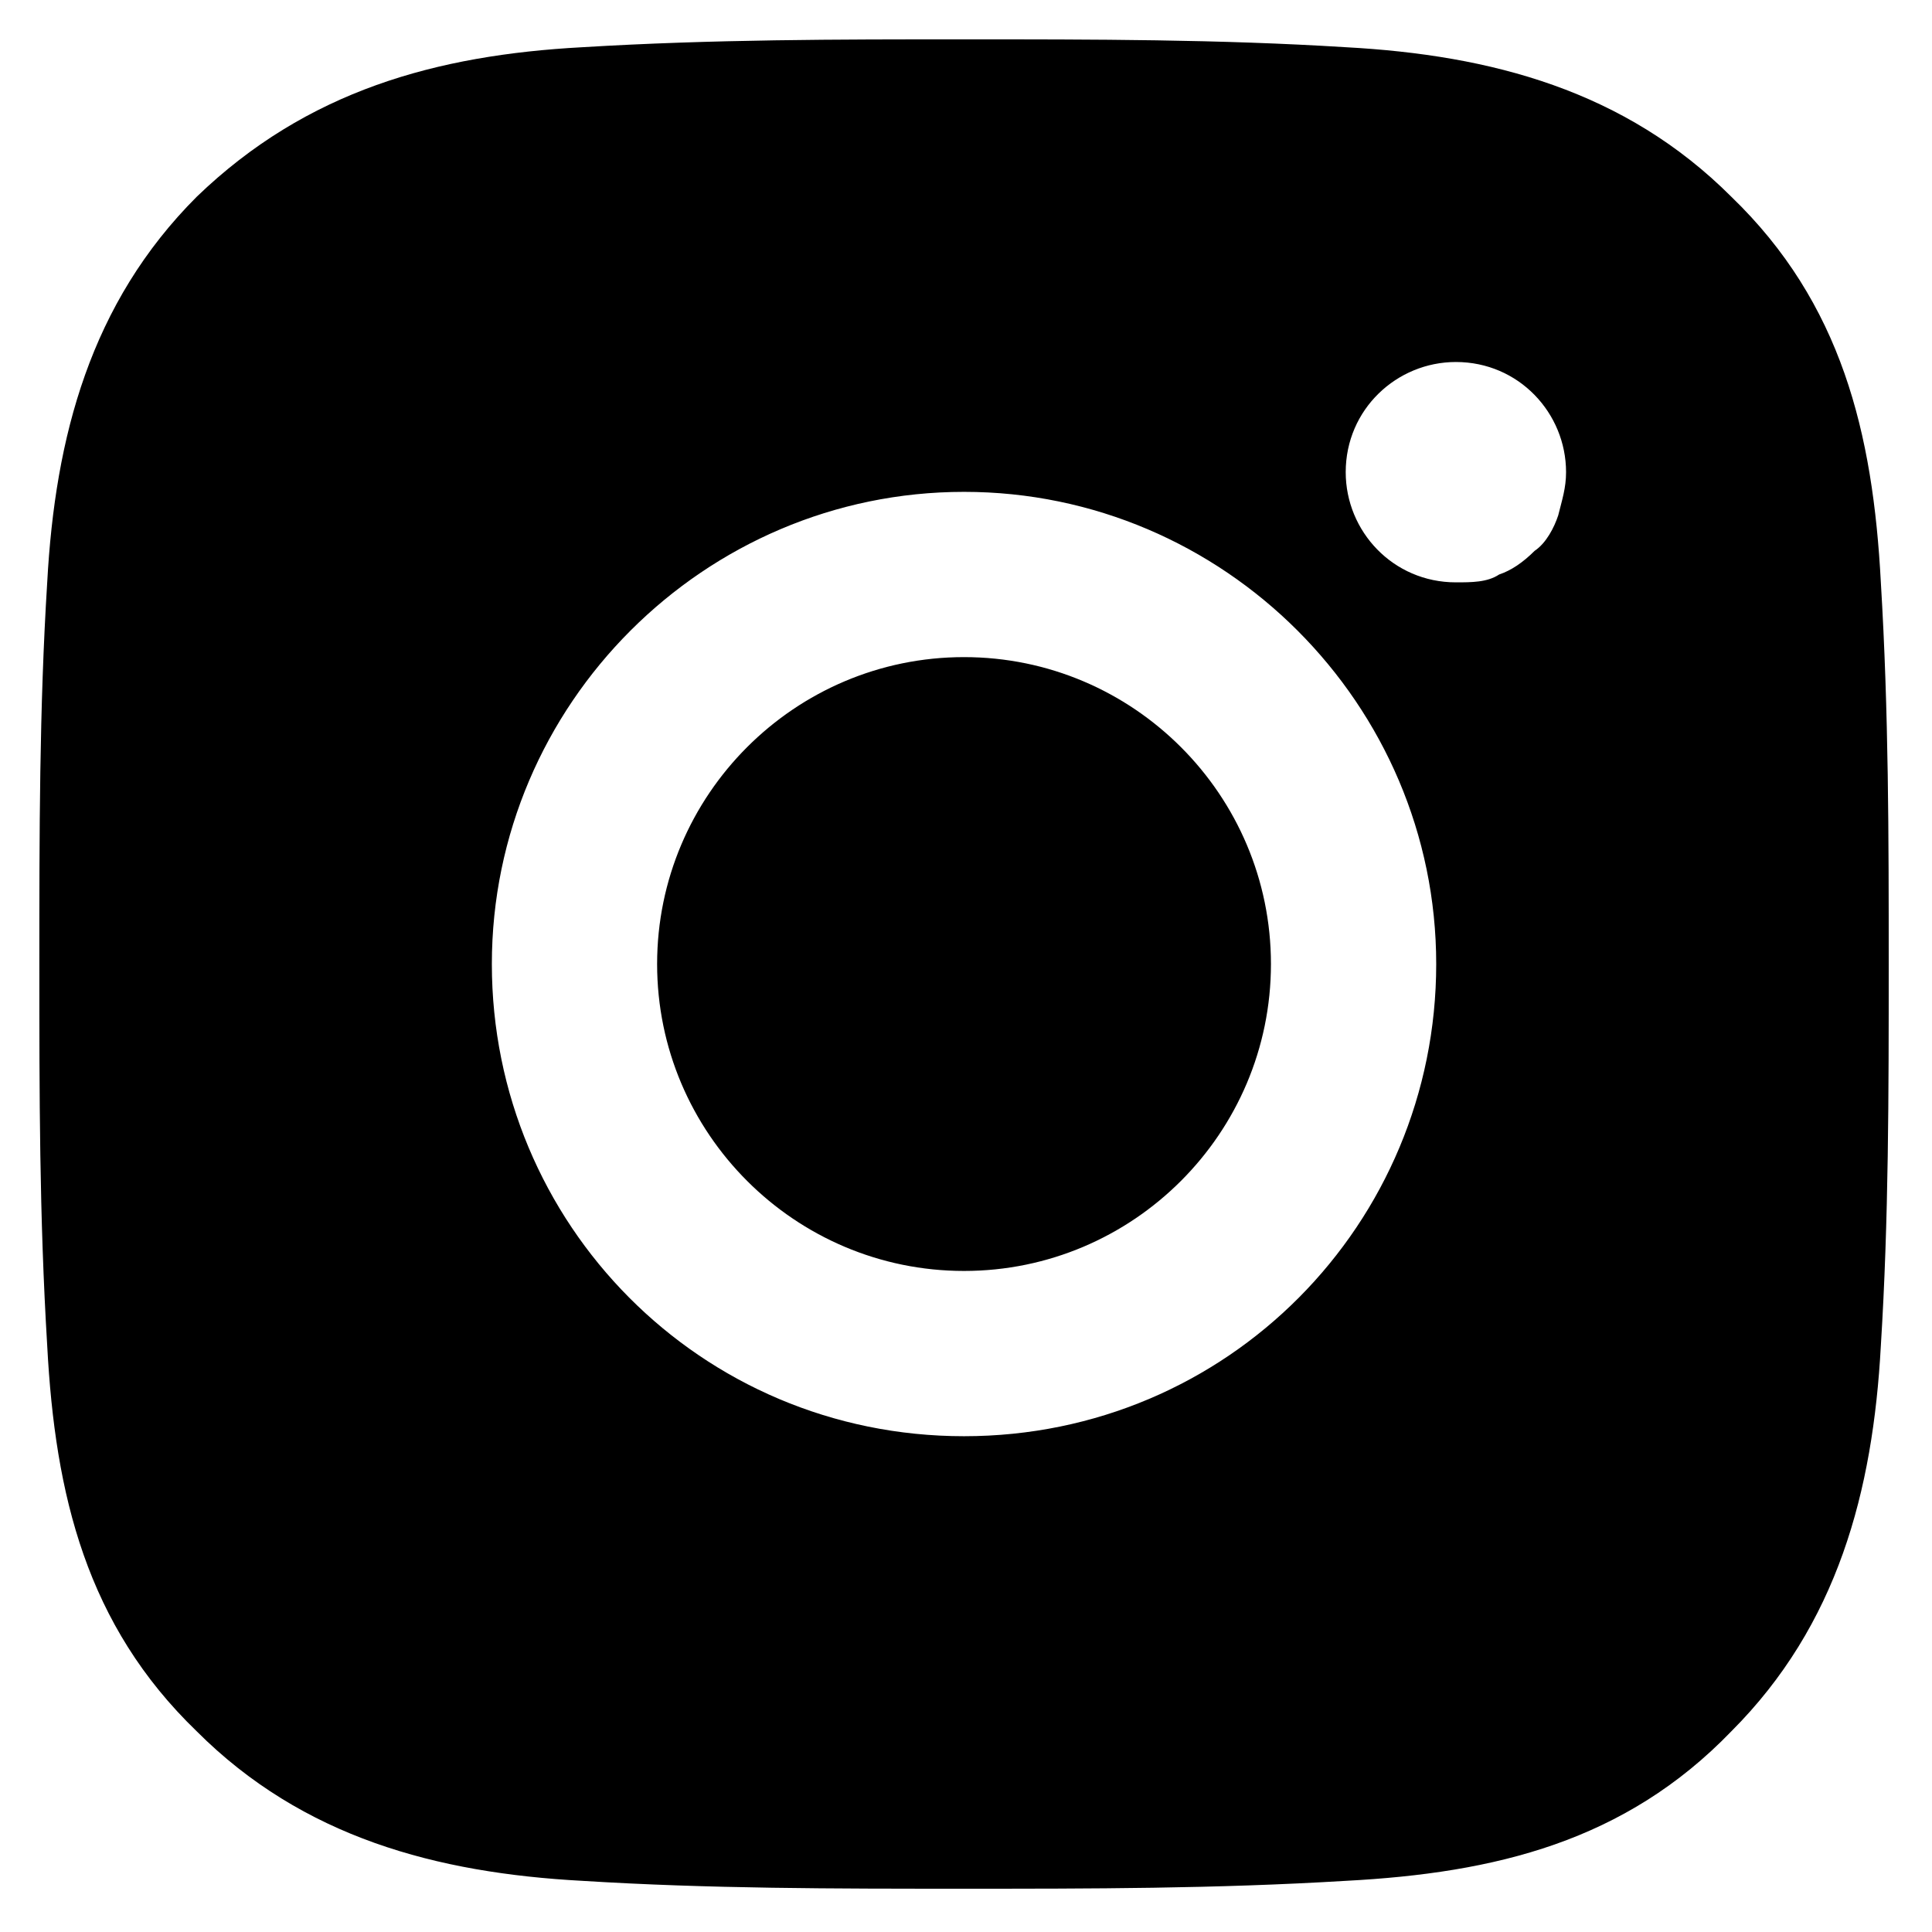 <?xml version="1.0" encoding="utf-8"?>
<!-- Generator: Adobe Illustrator 26.0.2, SVG Export Plug-In . SVG Version: 6.00 Build 0)  -->
<svg version="1.1" id="Calque_1" xmlns="http://www.w3.org/2000/svg" xmlns:xlink="http://www.w3.org/1999/xlink" x="0px" y="0px"
	 viewBox="0 0 49.1 49.1" style="enable-background:new 0 0 49.1 49.1;" xml:space="preserve">
<path d="M24.5,16.7c-4.3,0-7.8,3.5-7.8,7.8s3.5,7.8,7.8,7.8s7.8-3.5,7.8-7.8S28.8,16.7,24.5,16.7z M48,24.5c0-3.2,0-6.4-0.2-9.7
	c-0.2-3.8-1-7.1-3.8-9.8c-2.7-2.7-6.1-3.6-9.8-3.8c-3.2-0.2-6.4-0.2-9.7-0.2c-3.2,0-6.4,0-9.7,0.2C11.1,1.4,7.8,2.3,5,5
	c-2.7,2.7-3.6,6.1-3.8,9.8c-0.2,3.2-0.2,6.4-0.2,9.7s0,6.4,0.2,9.7c0.2,3.8,1,7.1,3.8,9.8c2.7,2.7,6.1,3.6,9.8,3.8
	c3.2,0.2,6.4,0.2,9.7,0.2c3.2,0,6.4,0,9.7-0.2c3.8-0.2,7.1-1,9.8-3.8c2.7-2.7,3.6-6.1,3.8-9.8C48,31,48,27.8,48,24.5L48,24.5z
	 M24.5,36.5c-6.7,0-12-5.4-12-12s5.4-12,12-12s12,5.4,12,12S31.2,36.5,24.5,36.5z M37,14.8c-1.6,0-2.8-1.3-2.8-2.8
	c0-1.6,1.3-2.8,2.8-2.8c1.6,0,2.8,1.3,2.8,2.8c0,0.4-0.1,0.7-0.2,1.1c-0.1,0.3-0.3,0.7-0.6,0.9c-0.3,0.3-0.6,0.5-0.9,0.6
	C37.8,14.8,37.4,14.8,37,14.8L37,14.8z"/>
</svg>

